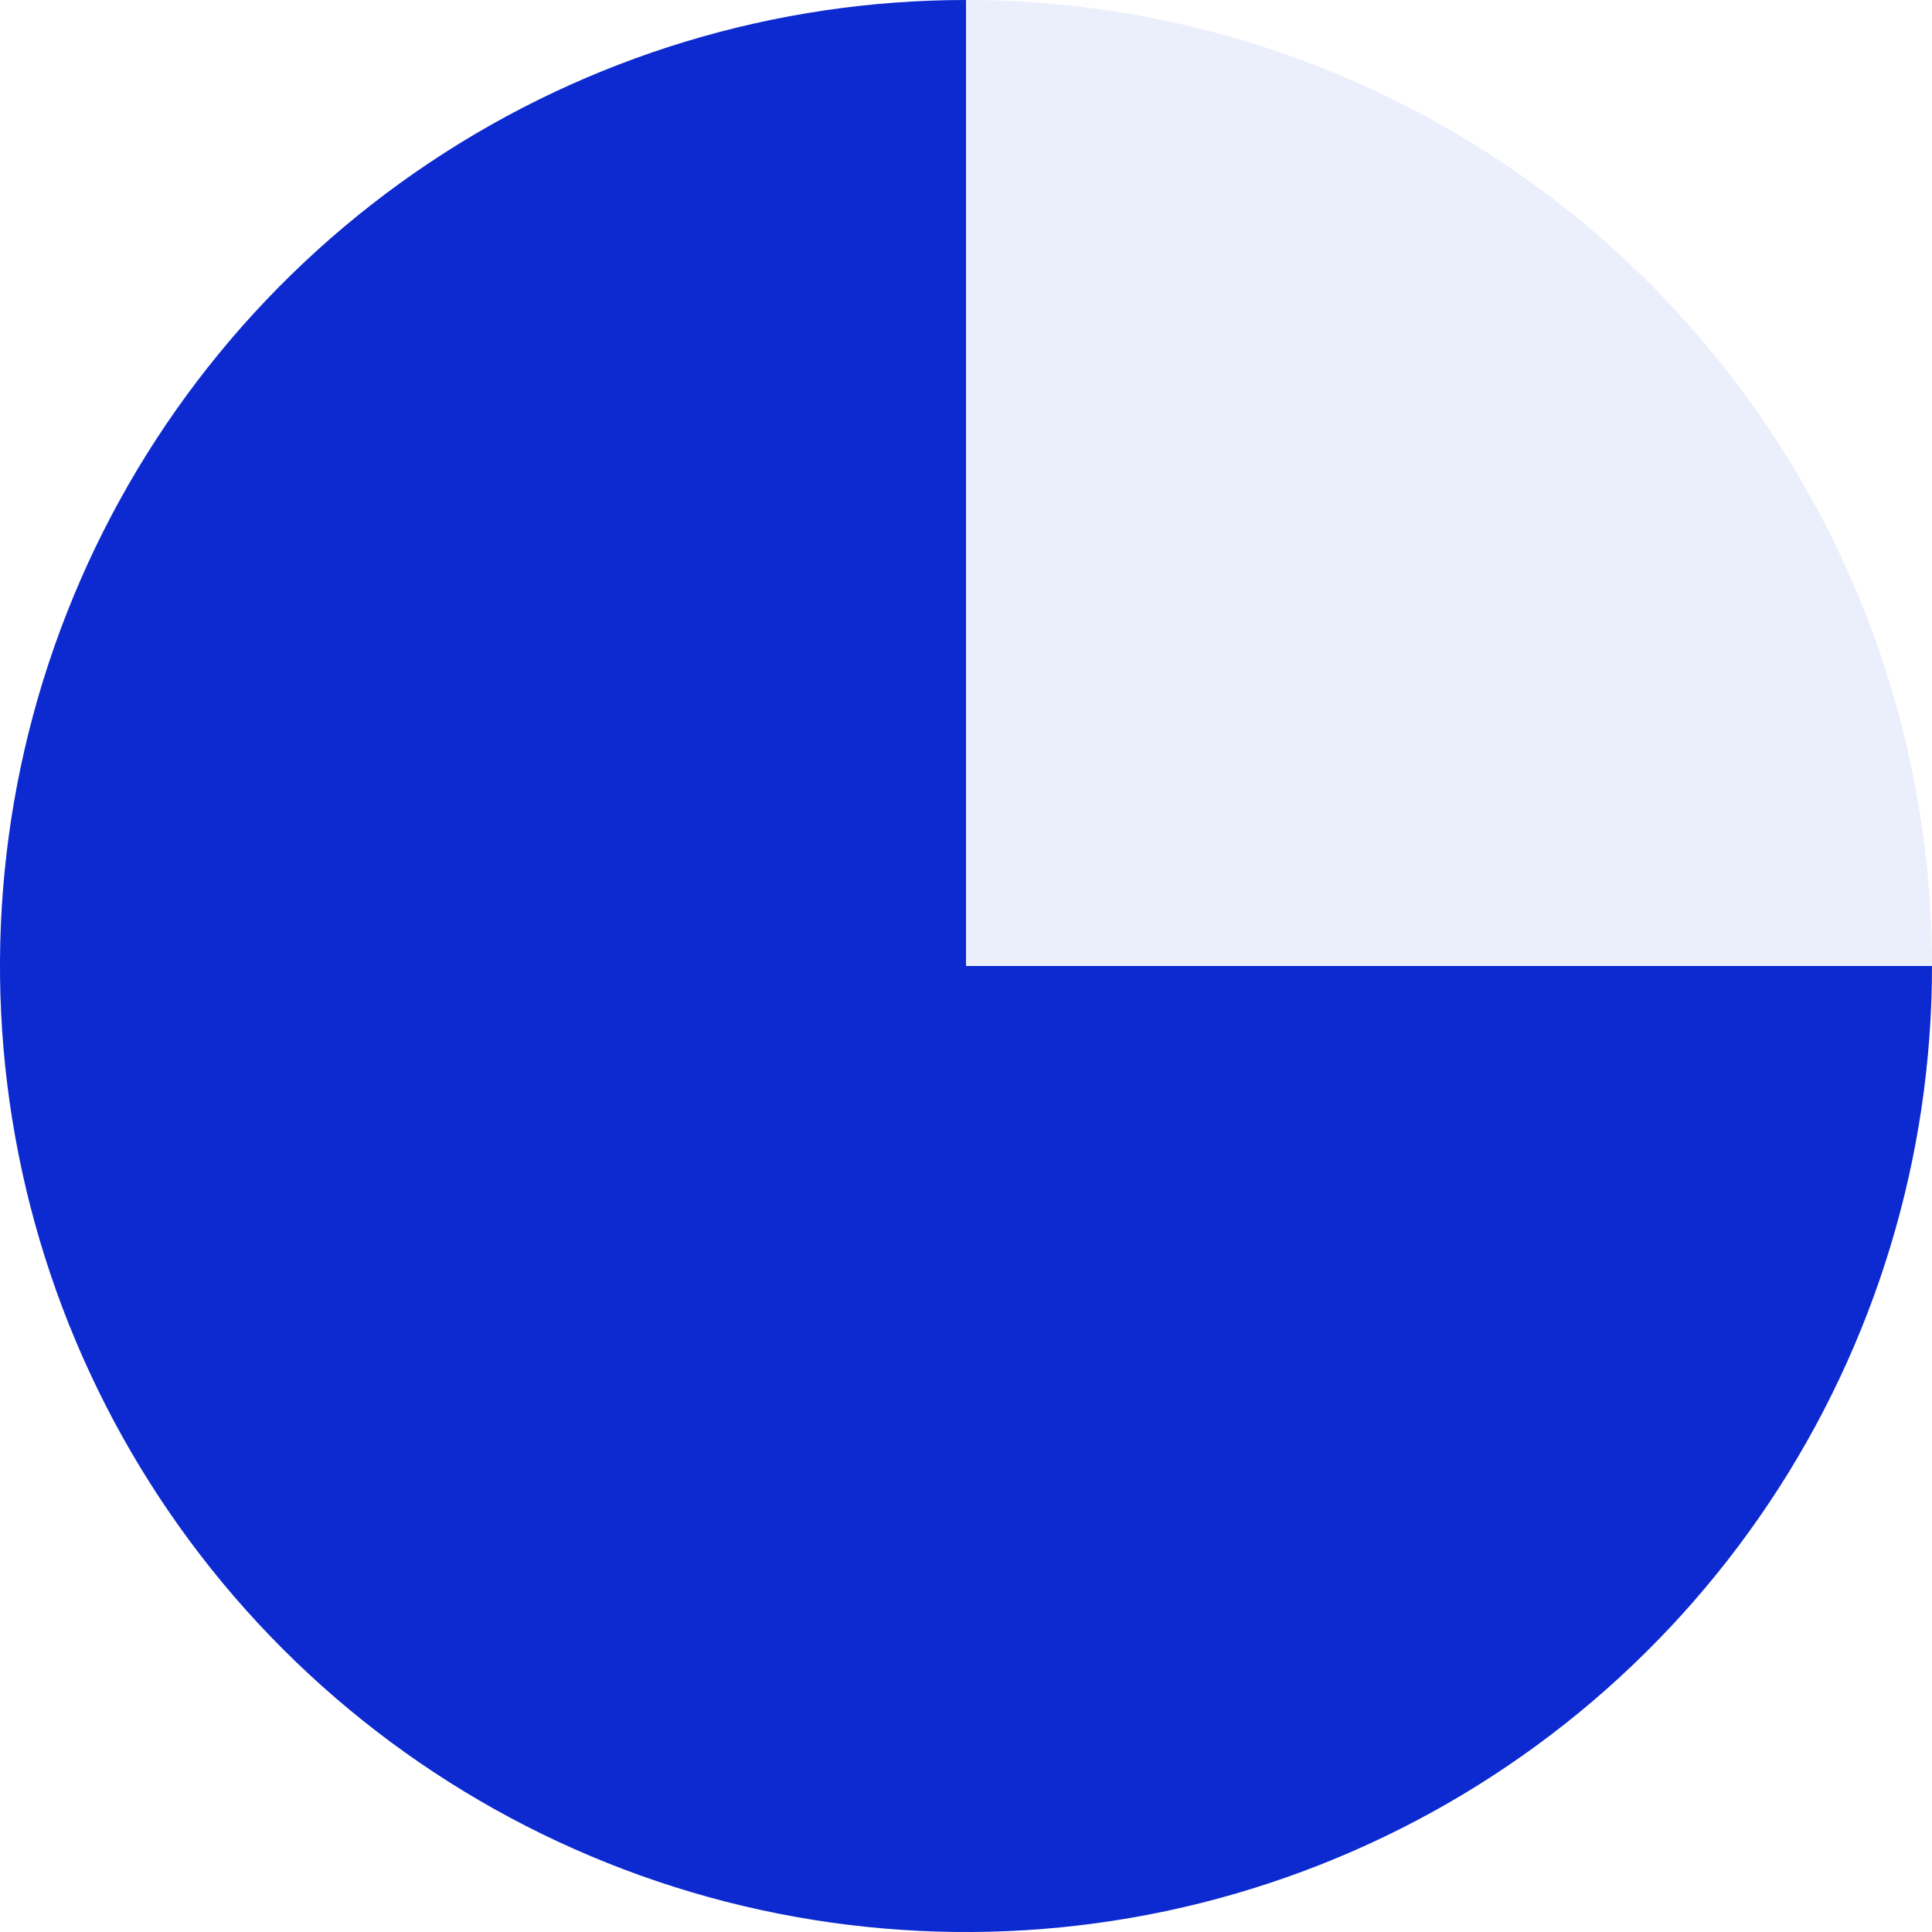 <?xml version="1.0" encoding="UTF-8"?> <svg xmlns="http://www.w3.org/2000/svg" width="48" height="48" viewBox="0 0 48 48" fill="none"><circle cx="24" cy="24" r="24" fill="#0C2AD0" fill-opacity="0.08"></circle><path d="M48 24C48 28.747 46.592 33.387 43.955 37.334C41.318 41.281 37.57 44.357 33.184 46.173C28.799 47.99 23.973 48.465 19.318 47.539C14.662 46.613 10.386 44.327 7.029 40.971C3.673 37.614 1.387 33.338 0.461 28.682C-0.465 24.027 0.01 19.201 1.827 14.816C3.643 10.43 6.72 6.682 10.666 4.045C14.613 1.408 19.253 -5.66044e-08 24 0V24H48Z" fill="#0C2AD0"></path></svg> 